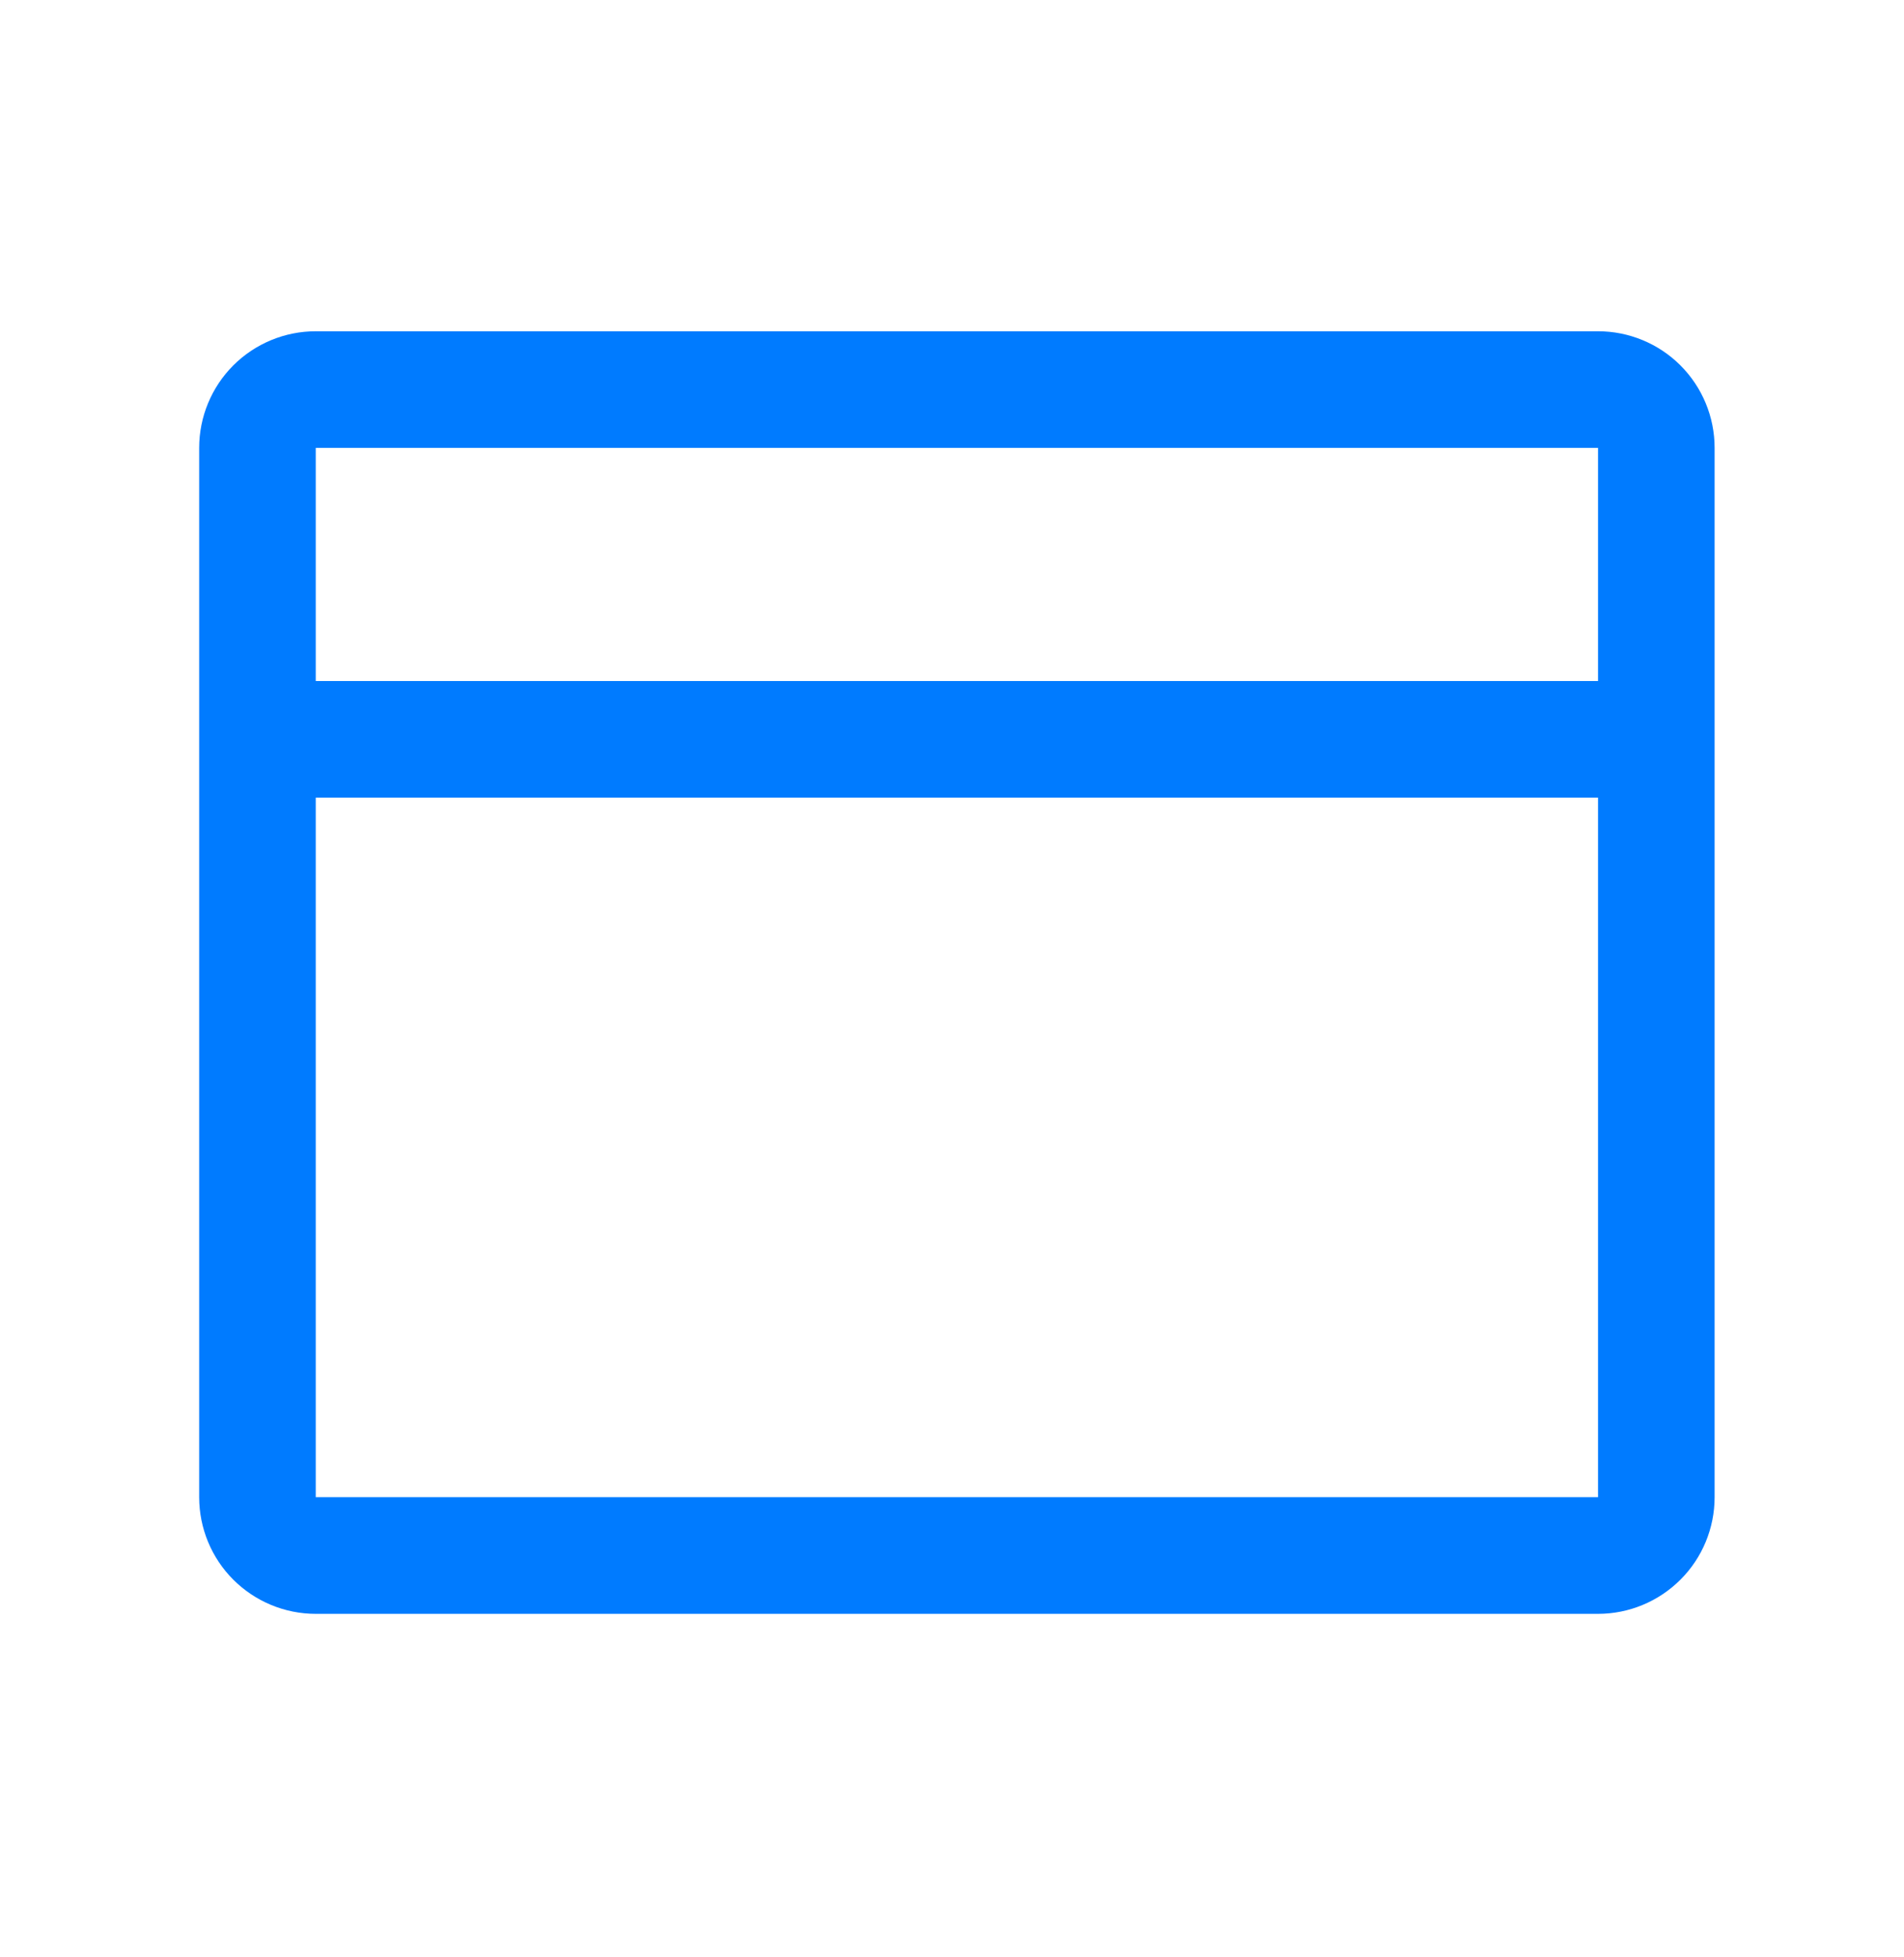 <svg xmlns="http://www.w3.org/2000/svg" width="36" height="37" viewBox="0 0 36 37" fill="none"><path d="M30.215 6.262H5.97C5.385 6.262 4.825 6.494 4.411 6.907C3.998 7.321 3.766 7.881 3.766 8.466V28.302C3.766 28.887 3.998 29.448 4.411 29.861C4.825 30.274 5.385 30.507 5.97 30.507H30.215C30.799 30.507 31.36 30.274 31.773 29.861C32.187 29.448 32.419 28.887 32.419 28.302V8.466C32.419 7.881 32.187 7.321 31.773 6.907C31.36 6.494 30.799 6.262 30.215 6.262ZM30.215 8.466V12.874H5.97V8.466H30.215ZM30.215 28.302H5.97V15.078H30.215V28.302Z" fill="#007BFF"></path></svg>